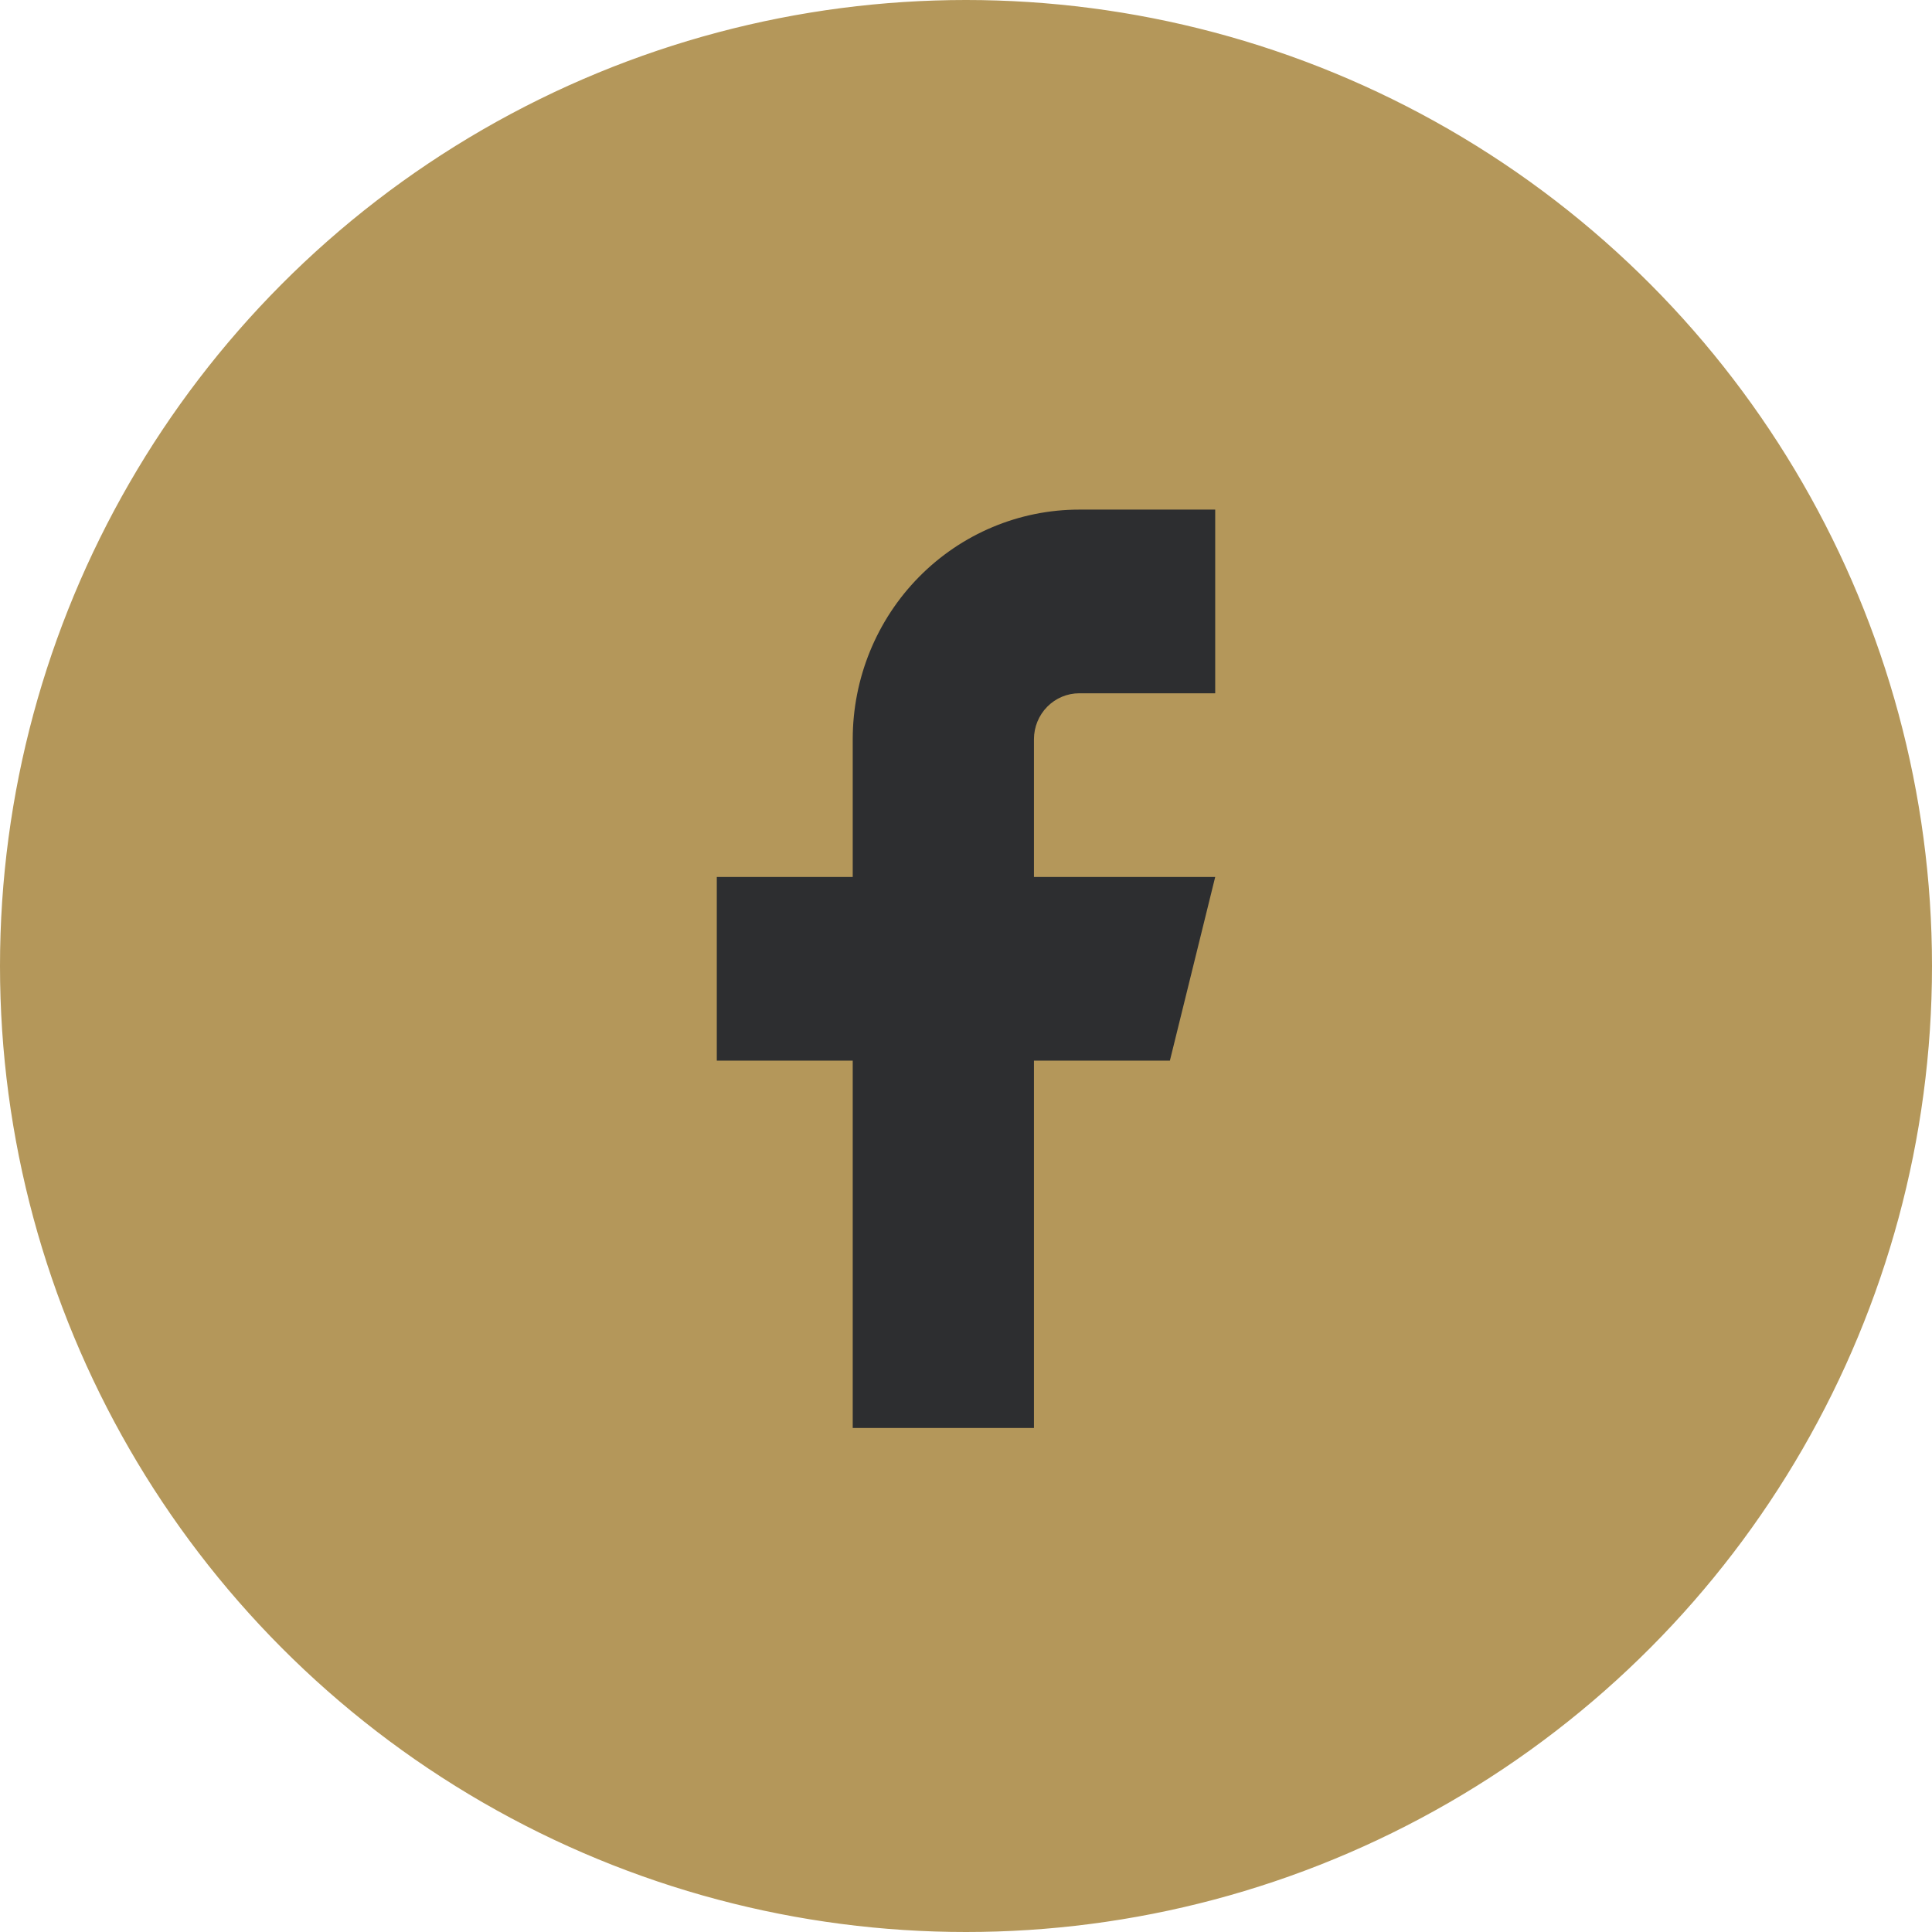 <svg width="345" height="345" viewBox="0 0 345 345" fill="none" xmlns="http://www.w3.org/2000/svg">
<circle cx="172.5" cy="172.5" r="171.5" fill="#B4975A" stroke="#B4975A" stroke-width="2"/>
<path d="M217 91H192.727C181.998 91 171.708 95.32 164.122 103.009C156.535 110.698 152.273 121.126 152.273 132V156.6H128V189.4H152.273V255H184.636V189.4H208.909L217 156.6H184.636V132C184.636 129.825 185.489 127.74 187.006 126.202C188.523 124.664 190.581 123.8 192.727 123.8H217V91Z" fill="#2D2E30"/>
</svg>
